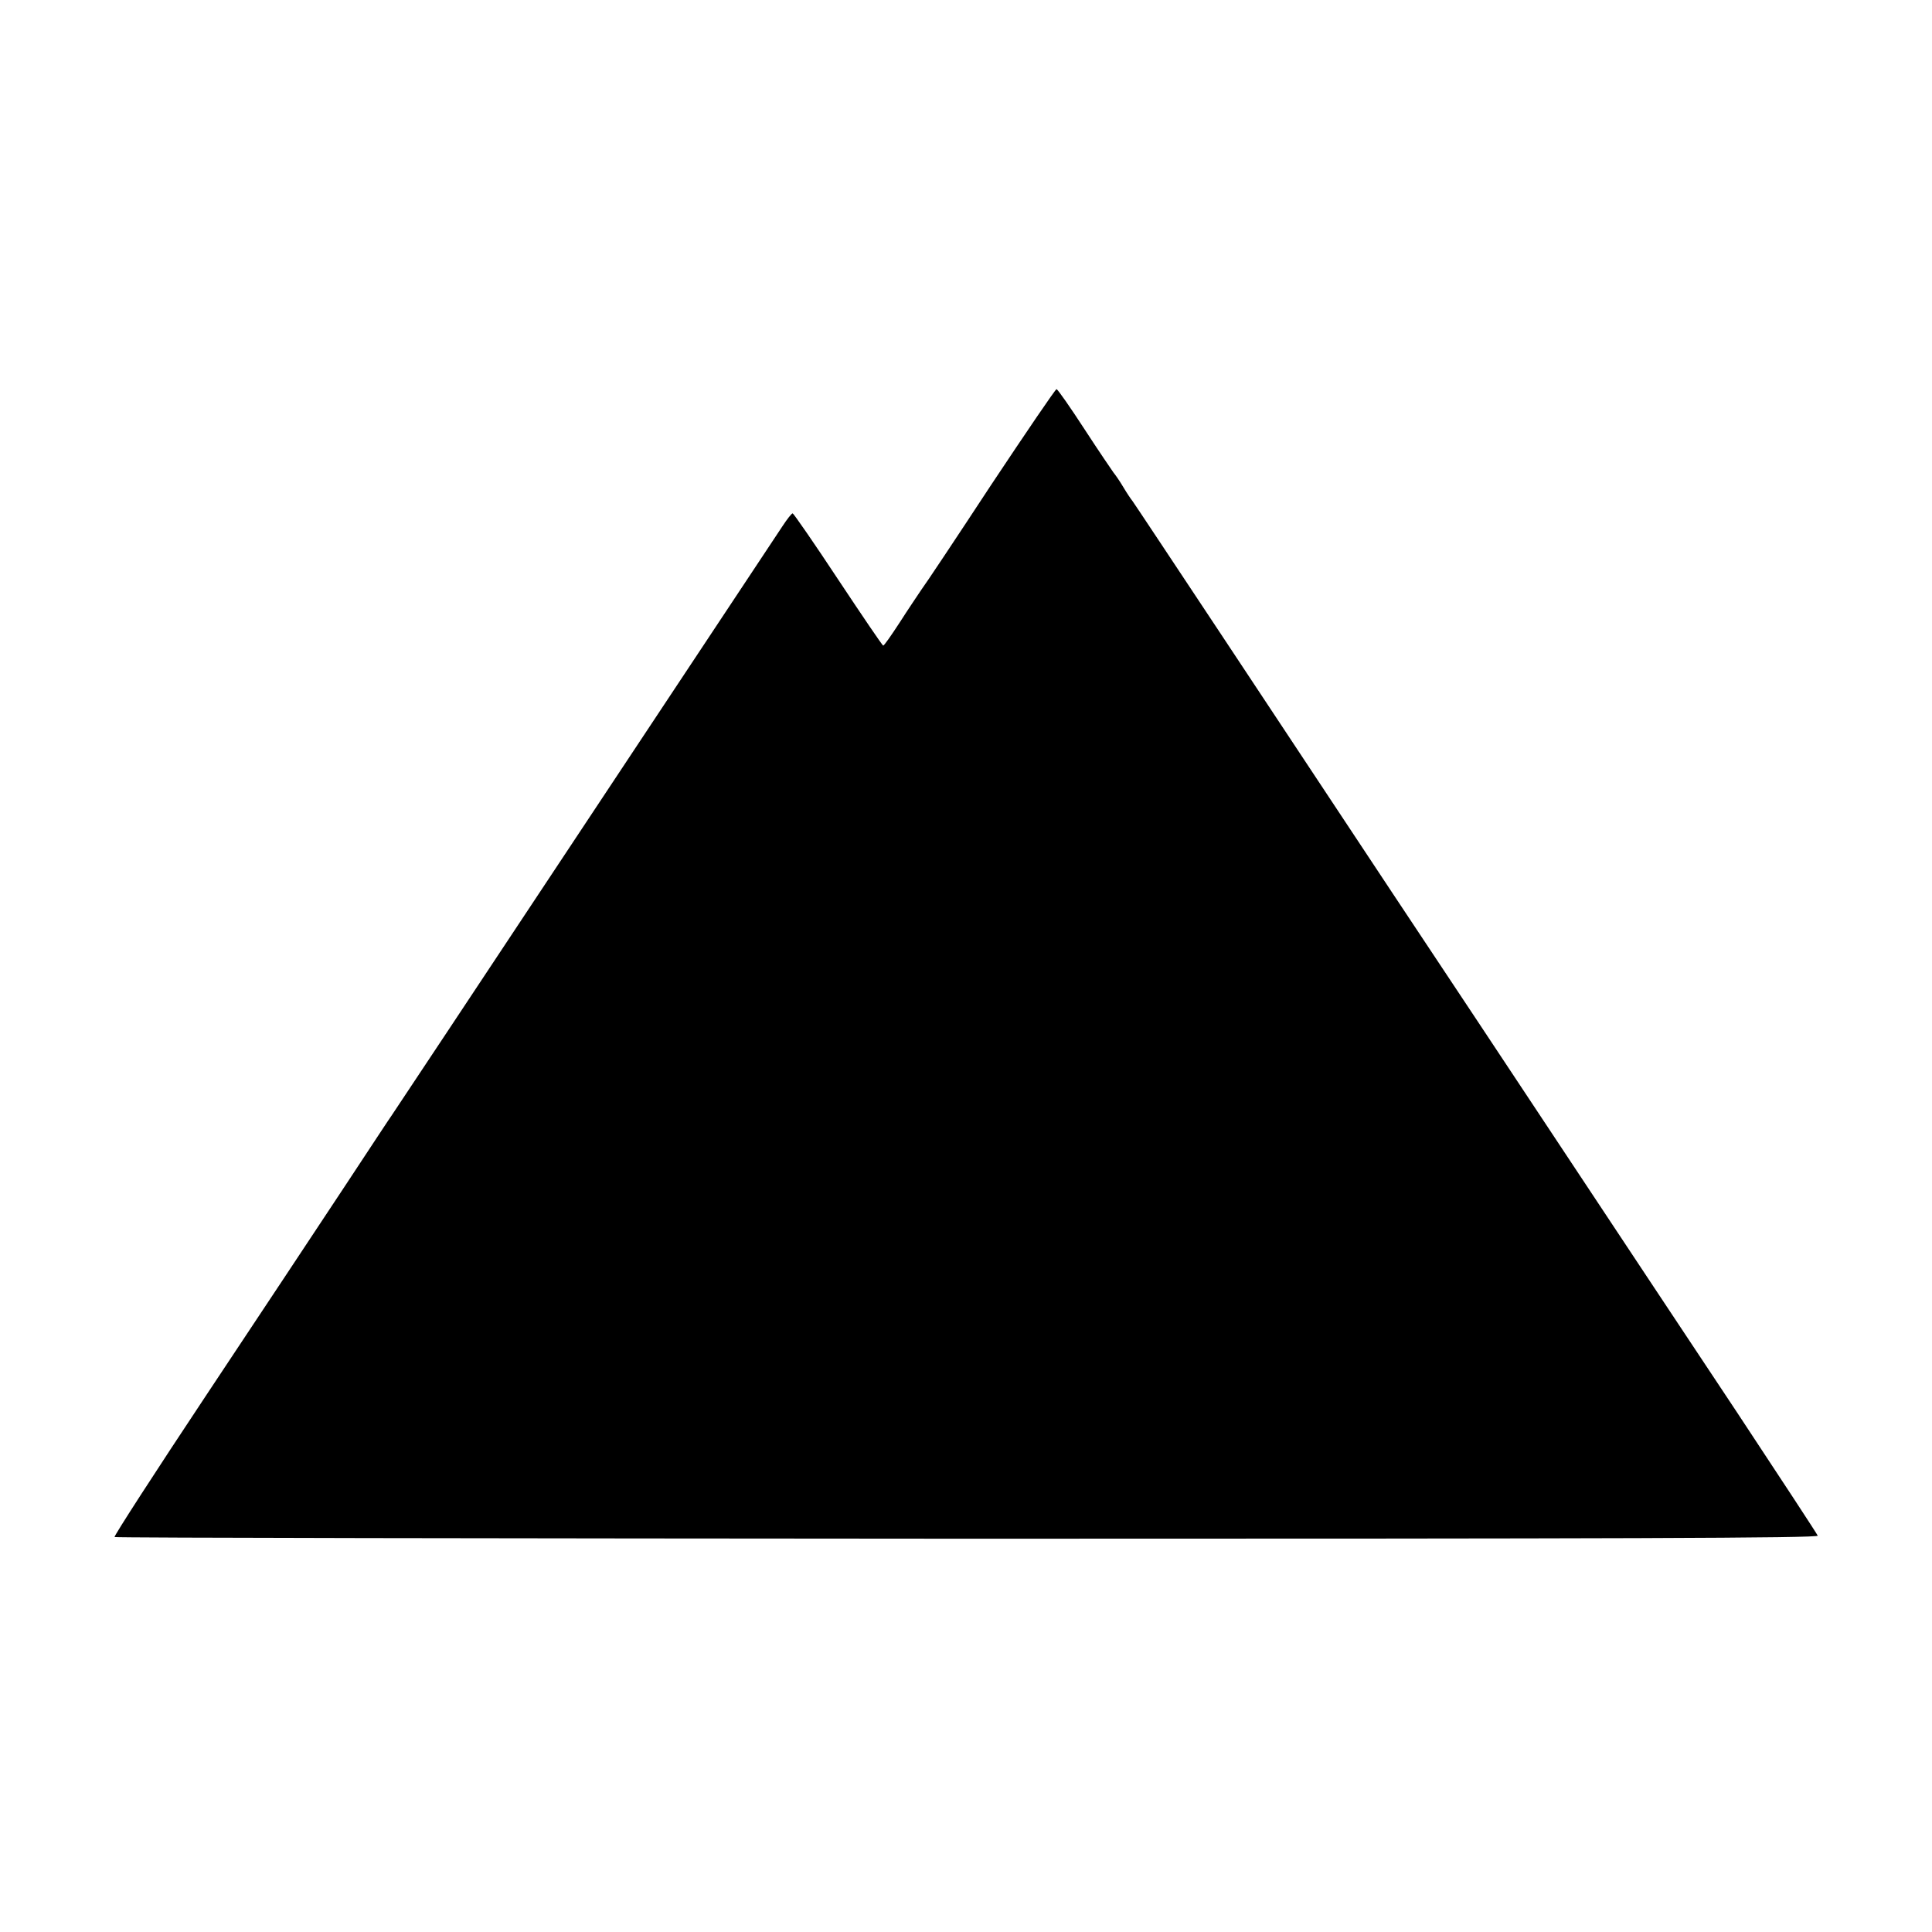 <?xml version="1.0" standalone="no"?>
<!DOCTYPE svg PUBLIC "-//W3C//DTD SVG 20010904//EN"
 "http://www.w3.org/TR/2001/REC-SVG-20010904/DTD/svg10.dtd">
<svg version="1.0" xmlns="http://www.w3.org/2000/svg"
 width="700pt" height="700pt" viewBox="0 0 700 700"
 preserveAspectRatio="xMidYMid meet">
<g transform="translate(0,700) scale(0.1,-0.1)"
fill="#000000" stroke="none">
<path d="M3591 5243 c-126 -192 -240 -363 -253 -380 -12 -18 -48 -71 -78 -118
-30 -46 -57 -85 -60 -84 -3 0 -76 108 -163 239 -87 132 -162 240 -165 240 -4
0 -21 -22 -38 -48 -170 -256 -1395 -2105 -1414 -2132 -6 -8 -83 -125 -172
-260 -89 -135 -314 -474 -500 -754 -186 -280 -336 -512 -333 -515 3 -3 1394
-5 3091 -6 2377 0 3083 2 3080 11 -3 7 -134 207 -292 446 -158 238 -437 658
-619 933 -182 275 -464 700 -627 945 -162 245 -439 663 -616 930 -177 267
-325 490 -329 495 -5 6 -20 28 -33 50 -13 22 -29 45 -35 52 -5 7 -53 77 -105
157 -52 80 -98 146 -102 146 -4 0 -110 -156 -237 -347z"/>
</g>
</svg>
